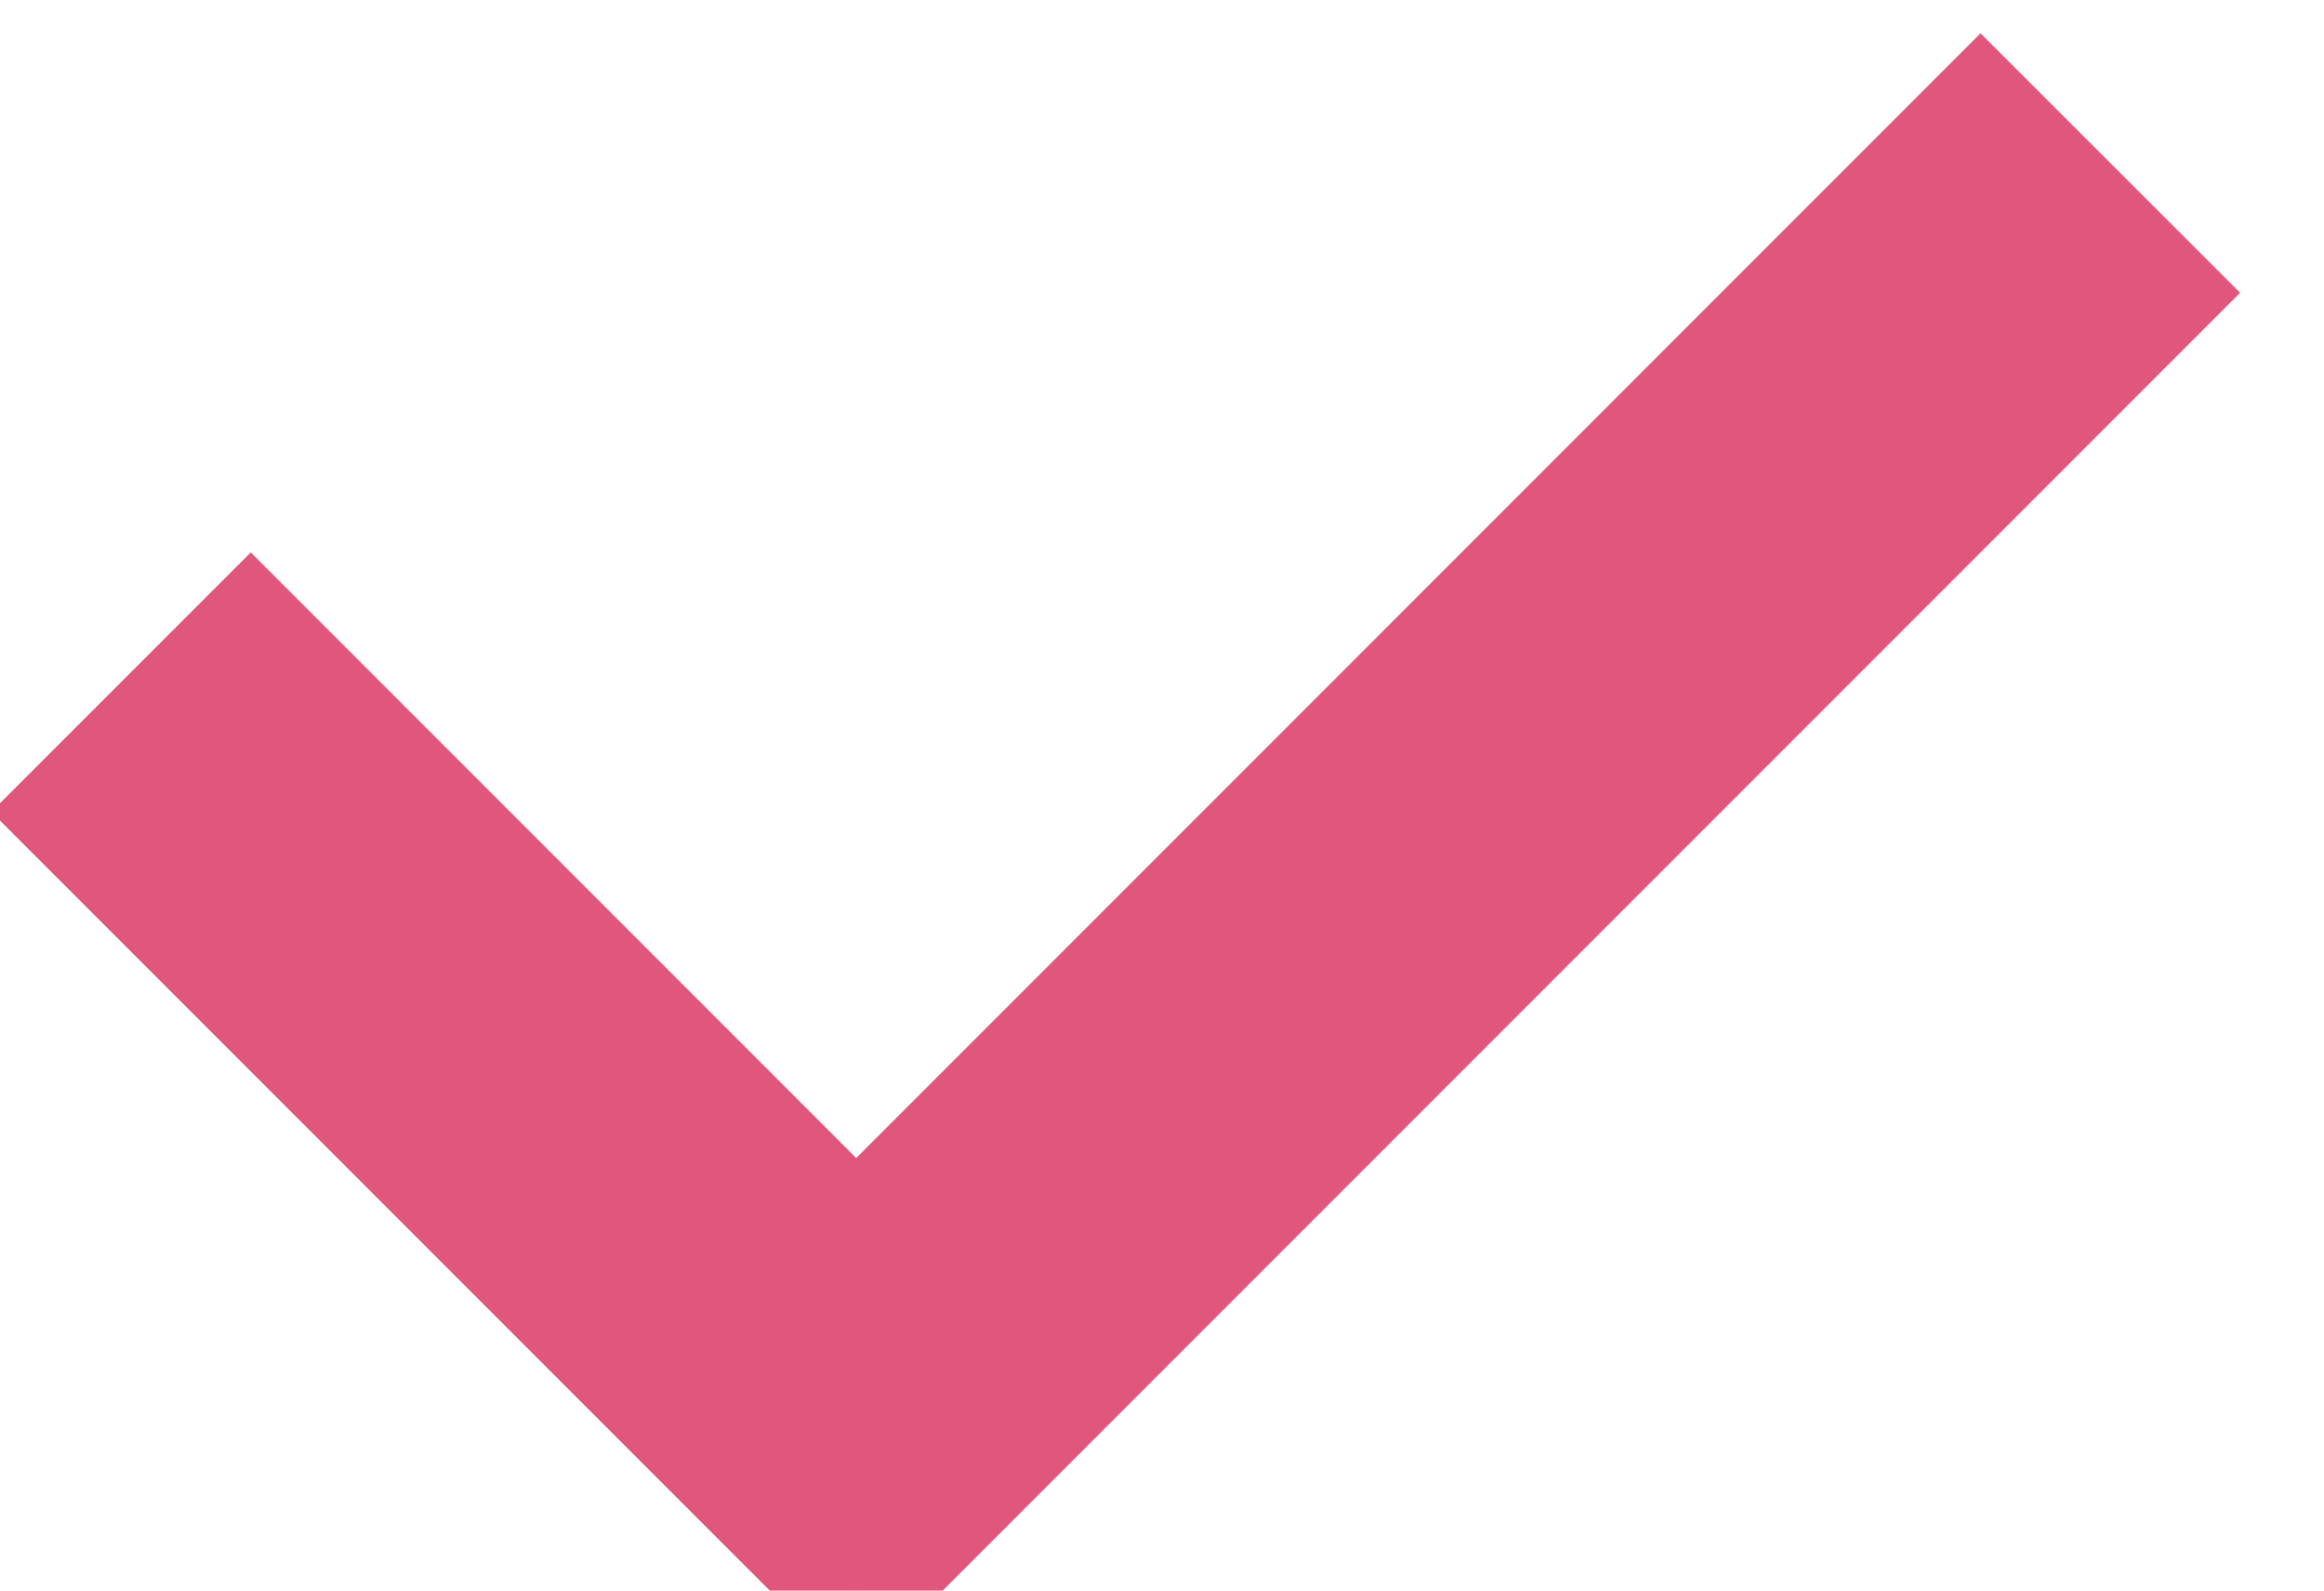 <svg width="19" height="13" xmlns="http://www.w3.org/2000/svg"><g fill="none" fill-rule="evenodd"><path d="M-3-5h24v24H-3z"/><path stroke="#E1567C" fill="#E1567C" fill-rule="nonzero" d="M7 10.172L16.192.979l1.415 1.414L7 13 .636 6.636 2.05 5.222z"/></g></svg>